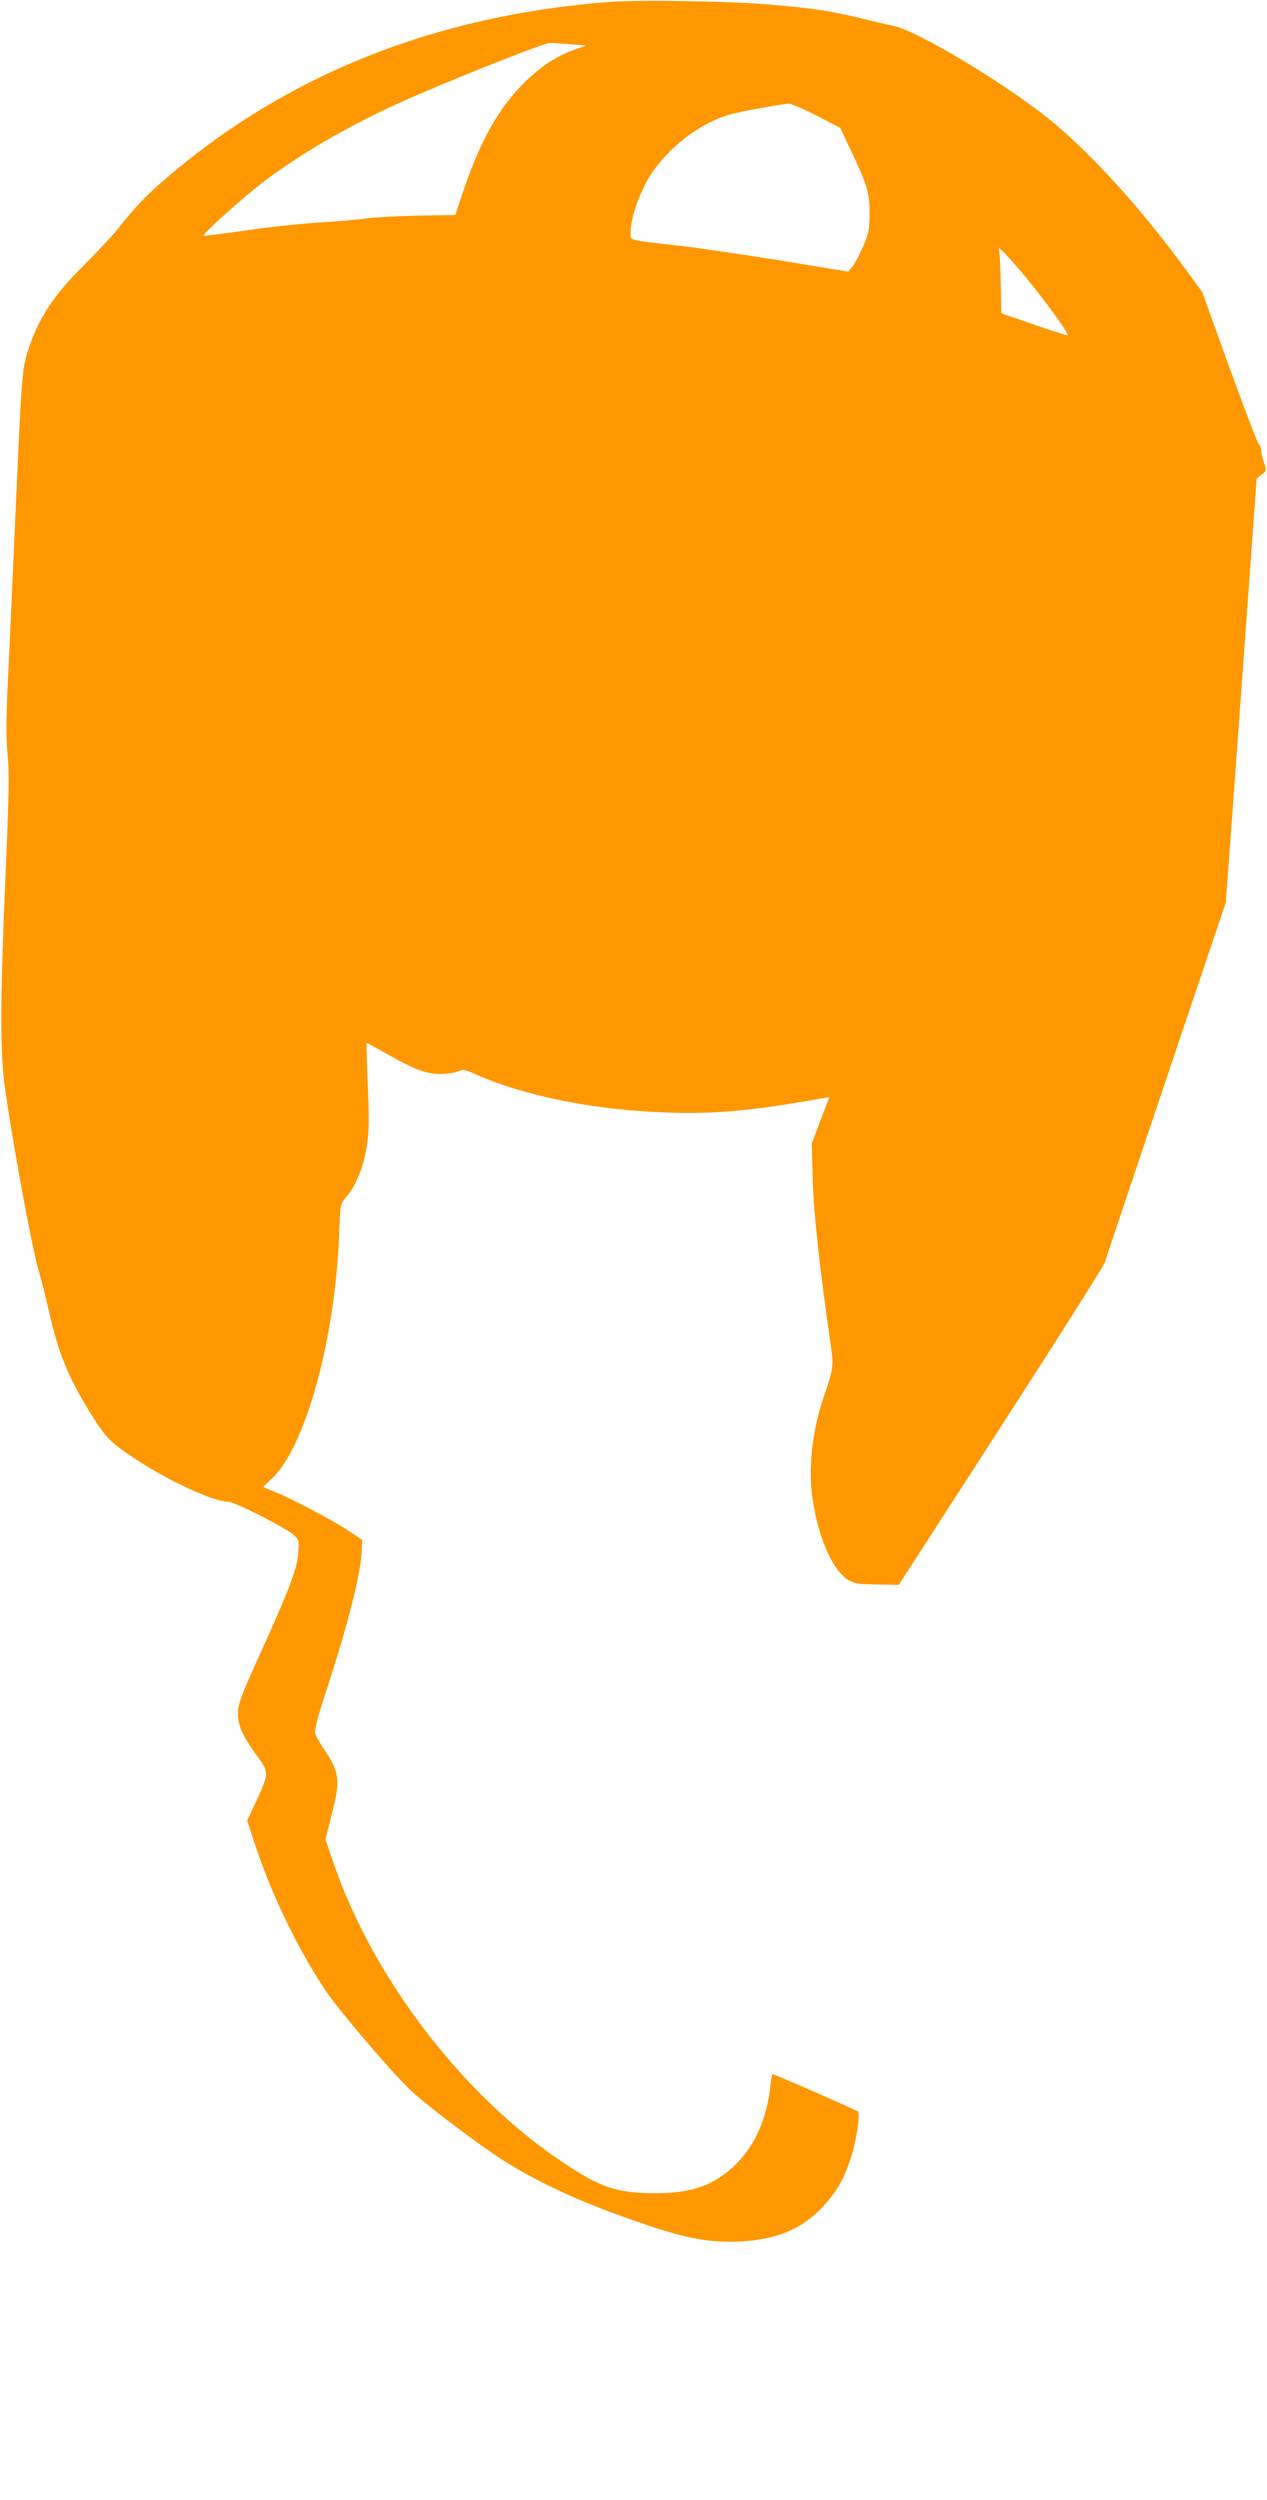 <?xml version="1.0" standalone="no"?>
<!DOCTYPE svg PUBLIC "-//W3C//DTD SVG 20010904//EN"
 "http://www.w3.org/TR/2001/REC-SVG-20010904/DTD/svg10.dtd">
<svg version="1.0" xmlns="http://www.w3.org/2000/svg"
 width="649pt" height="1280pt" viewBox="0 0 649 1280"
 preserveAspectRatio="xMidYMid meet">
<g transform="translate(0,1280) scale(0.1,-0.1)"
fill="#ff9800" stroke="none">
<path d="M3120 12790 c-890 -68 -1658 -374 -2277 -910 -97 -83 -148 -137 -242
-255 -26 -33 -107 -118 -178 -190 -142 -142 -216 -251 -266 -391 -45 -125 -44
-118 -77 -859 -21 -479 -30 -667 -41 -900 -8 -177 -8 -269 0 -351 9 -91 7
-206 -11 -620 -27 -620 -28 -902 -4 -1074 39 -285 141 -838 175 -950 11 -36
34 -128 52 -205 48 -215 99 -338 211 -519 80 -128 101 -150 223 -231 177 -118
409 -225 487 -225 28 0 280 -127 324 -163 36 -30 36 -30 32 -96 -5 -82 -46
-190 -197 -522 -97 -214 -112 -254 -112 -301 -1 -64 22 -115 100 -222 60 -82
59 -86 -7 -230 l-46 -98 48 -145 c83 -246 213 -514 352 -723 64 -96 316 -394
429 -505 81 -80 390 -312 518 -389 190 -114 396 -206 692 -306 214 -73 336
-95 489 -87 186 10 313 63 419 176 70 75 107 138 142 242 30 87 53 235 40 247
-9 8 -429 192 -438 192 -2 0 -7 -27 -11 -61 -17 -164 -78 -303 -175 -399 -110
-108 -223 -150 -410 -150 -201 0 -282 27 -481 160 -511 342 -969 941 -1171
1529 l-42 123 31 123 c47 182 43 219 -42 344 -20 29 -39 64 -42 76 -4 14 15
88 49 192 116 353 185 622 190 743 l2 55 -70 47 c-76 52 -311 175 -387 203
-27 10 -48 19 -48 22 0 2 15 17 34 34 175 153 331 706 353 1254 6 160 6 160
36 195 48 55 88 152 105 255 12 77 14 132 6 314 -5 122 -7 221 -6 221 2 0 49
-25 103 -56 143 -81 203 -104 274 -103 33 0 74 6 90 13 27 11 36 10 92 -15
247 -110 601 -182 968 -195 254 -10 439 7 812 73 l31 5 -45 -118 -45 -119 5
-185 c5 -170 35 -452 92 -845 16 -112 15 -120 -38 -275 -52 -152 -75 -338 -59
-480 24 -211 101 -397 188 -451 28 -17 52 -21 146 -22 l112 -2 523 810 c288
446 527 824 532 840 5 17 146 438 314 937 l306 907 26 353 c31 426 55 754 99
1361 l33 457 26 20 c25 20 26 22 11 62 -7 22 -14 50 -14 61 0 11 -6 28 -14 36
-7 9 -75 187 -151 396 l-137 380 -77 105 c-239 330 -523 639 -741 807 -244
187 -640 422 -758 449 -37 8 -121 28 -187 44 -150 35 -221 46 -432 65 -203 19
-684 27 -843 15z m-195 -217 l77 -6 -61 -22 c-93 -34 -168 -83 -252 -165 -132
-129 -226 -295 -313 -550 l-44 -131 -184 -3 c-101 -2 -221 -8 -268 -14 -47 -7
-161 -16 -254 -22 -93 -6 -262 -24 -374 -41 -113 -16 -206 -28 -209 -26 -8 8
203 197 312 280 185 139 416 274 677 394 220 101 749 312 784 313 17 0 66 -3
109 -7z m1258 -365 l121 -63 57 -121 c82 -173 94 -213 93 -319 0 -78 -4 -100
-32 -165 -18 -41 -42 -88 -54 -103 l-23 -28 -340 56 c-187 30 -416 64 -510 75
-290 33 -265 27 -265 69 0 58 27 149 69 236 79 160 251 308 426 365 42 14 273
57 314 59 13 1 78 -27 144 -61z m1116 -883 c97 -123 175 -234 169 -241 -3 -2
-80 22 -172 54 l-167 58 -3 155 c-1 84 -6 163 -10 174 -11 28 89 -81 183 -200z"/>
</g>
</svg>
